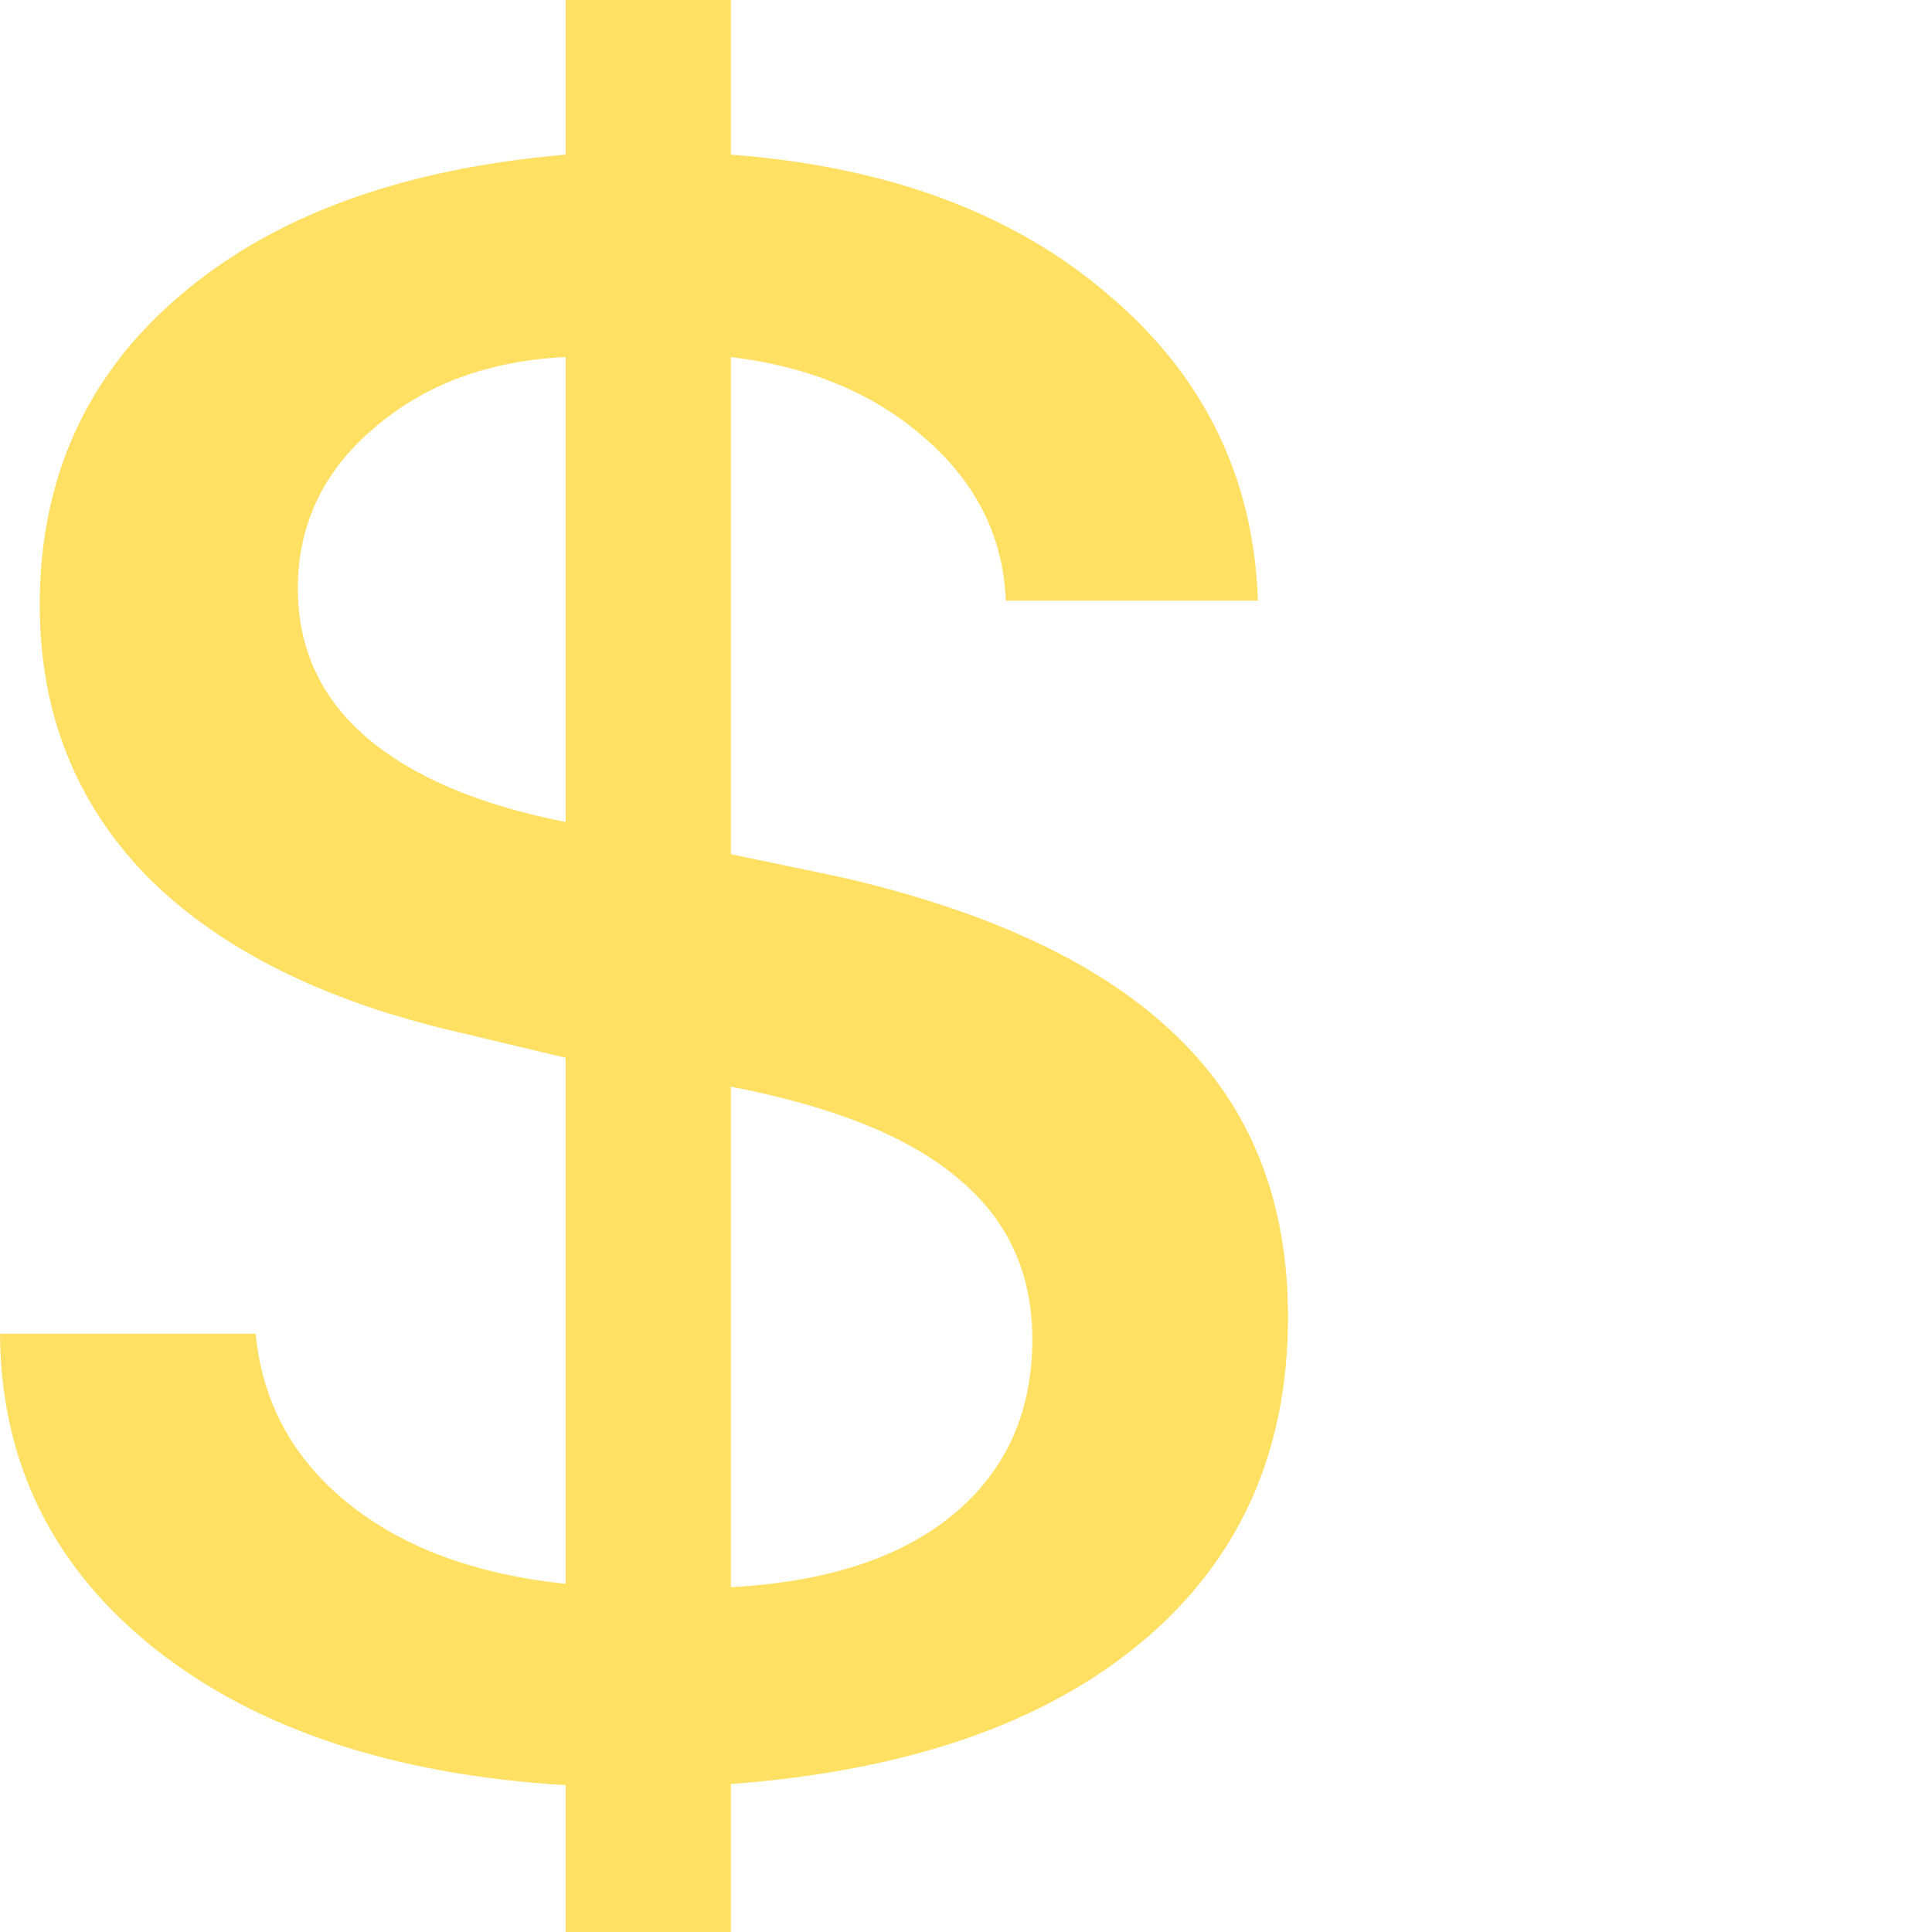 <svg width="24" height="24" viewBox="0 0 24 24" fill="none" xmlns="http://www.w3.org/2000/svg">
<path d="M9.079 24H7.026V22.176C4.889 22.047 3.186 21.481 1.918 20.477C0.649 19.463 0.01 18.16 0 16.567H3.176C3.256 17.414 3.635 18.114 4.315 18.667C4.994 19.219 5.898 19.556 7.026 19.675V13.14L5.693 12.822C4.015 12.435 2.727 11.79 1.828 10.888C0.939 9.976 0.494 8.852 0.494 7.516C0.494 5.941 1.074 4.661 2.232 3.675C3.391 2.68 4.989 2.096 7.026 1.921V0H9.079V1.921C11.026 2.068 12.589 2.648 13.768 3.661C14.956 4.666 15.575 5.932 15.626 7.461H12.494C12.464 6.678 12.135 6.01 11.506 5.458C10.876 4.896 10.067 4.555 9.079 4.435V10.611L10.472 10.902C12.34 11.335 13.728 11.998 14.637 12.891C15.546 13.775 16 14.931 16 16.359C16 18.036 15.396 19.381 14.187 20.394C12.979 21.407 11.276 21.997 9.079 22.162V24ZM12.824 16.636C12.824 15.816 12.519 15.153 11.91 14.646C11.311 14.13 10.367 13.748 9.079 13.499V19.717C10.267 19.652 11.186 19.353 11.835 18.819C12.494 18.275 12.824 17.547 12.824 16.636ZM3.7 7.309C3.7 8.055 3.985 8.672 4.554 9.161C5.124 9.649 5.948 9.999 7.026 10.211V4.435C6.067 4.481 5.273 4.776 4.644 5.32C4.015 5.854 3.7 6.517 3.7 7.309Z" fill="#FFE063"/>
</svg>
